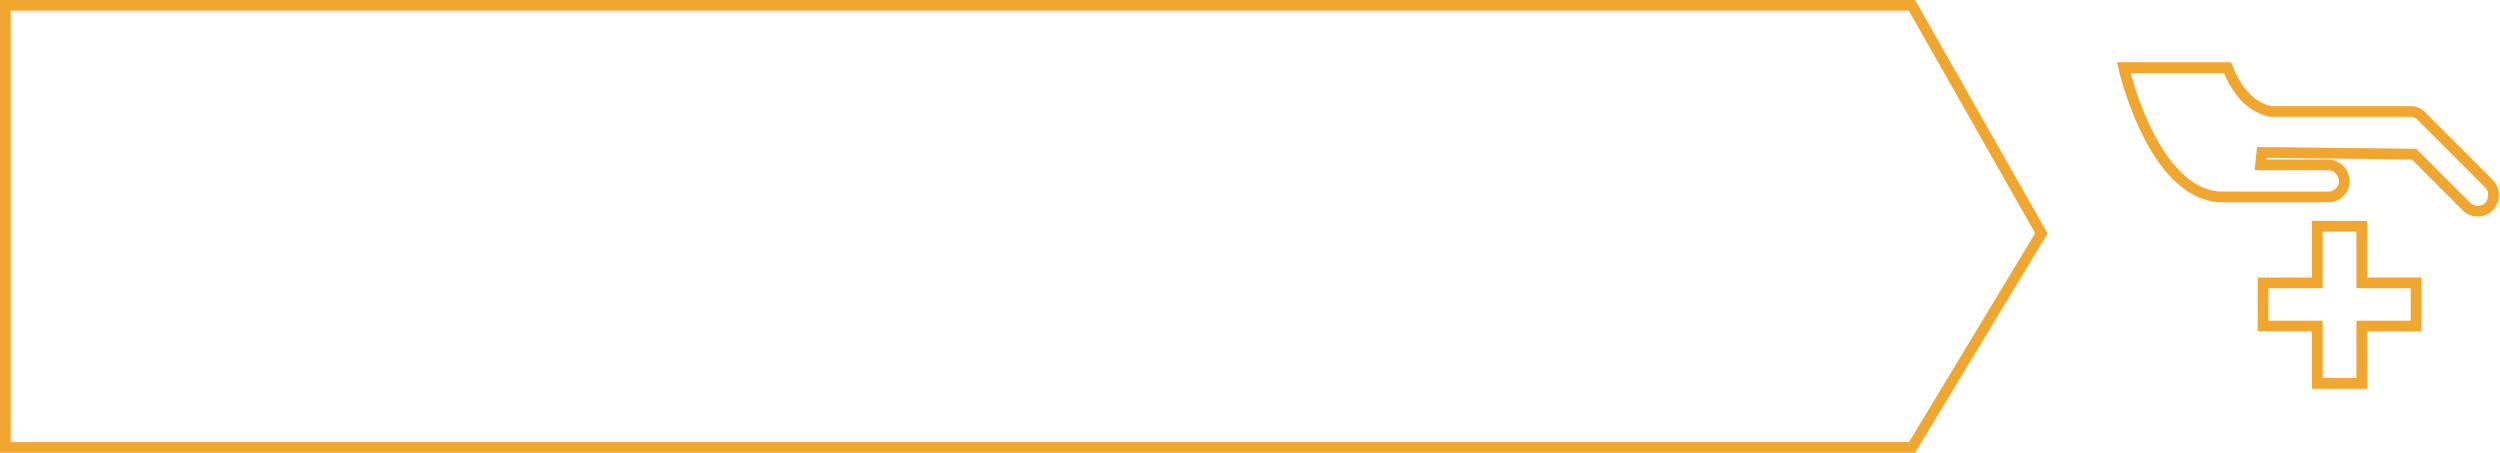 <svg xmlns="http://www.w3.org/2000/svg" width="467.346" height="84.633" viewBox="0 0 467.346 84.633">
  <g id="Group_571" data-name="Group 571" transform="translate(28 -2313.358)">
    <g id="Path_109" data-name="Path 109" transform="translate(-28 2313.358)" fill="none">
      <path d="M0,0H358l24.771,43.631L358,84.633H0Z" stroke="none"/>
      <path d="M 2 2 L 2 82.633 L 356.872 82.633 L 380.453 43.599 L 356.836 2 L 166.588 2 L 2 2 M -3.0517578125e-05 7.62939453125e-06 L 166.588 7.62939453125e-06 L 358 7.62939453125e-06 L 382.771 43.631 L 358 84.633 L -3.0517578125e-05 84.633 L -3.0517578125e-05 7.62939453125e-06 Z" stroke="none" fill="#f1a72f"/>
    </g>
    <g id="Vorsorge" transform="translate(369 2326)">
      <path id="Path_94" data-name="Path 94" d="M1933.863,185.708V175.125h-8.309v10.582h-10.145v8.065h10.145V204.5h8.309V193.773h10.144v-8.065Z" transform="translate(-1889.36 -145.474)" fill="none" stroke="#f1a72f" stroke-width="2"/>
      <path id="Path_95" data-name="Path 95" d="M1957.544,167.073l-12.6-12.6a2.737,2.737,0,0,0-1.937-.8h-26.224c-2.944-.715-5.821-2.724-8.022-8.2h-19.4s5.431,23.832,18.277,24.172H1927.6a3,3,0,0,0,2.995-3.162,3.114,3.114,0,0,0-3.165-2.838H1914.94l.247-2.321,28.438.314,9.789,9.789a3,3,0,0,0,4.4-.169A3.105,3.105,0,0,0,1957.544,167.073Z" transform="translate(-1889.36 -145.474)" fill="none" stroke="#f1a72f" stroke-width="2"/>
    </g>
  </g>
</svg>
